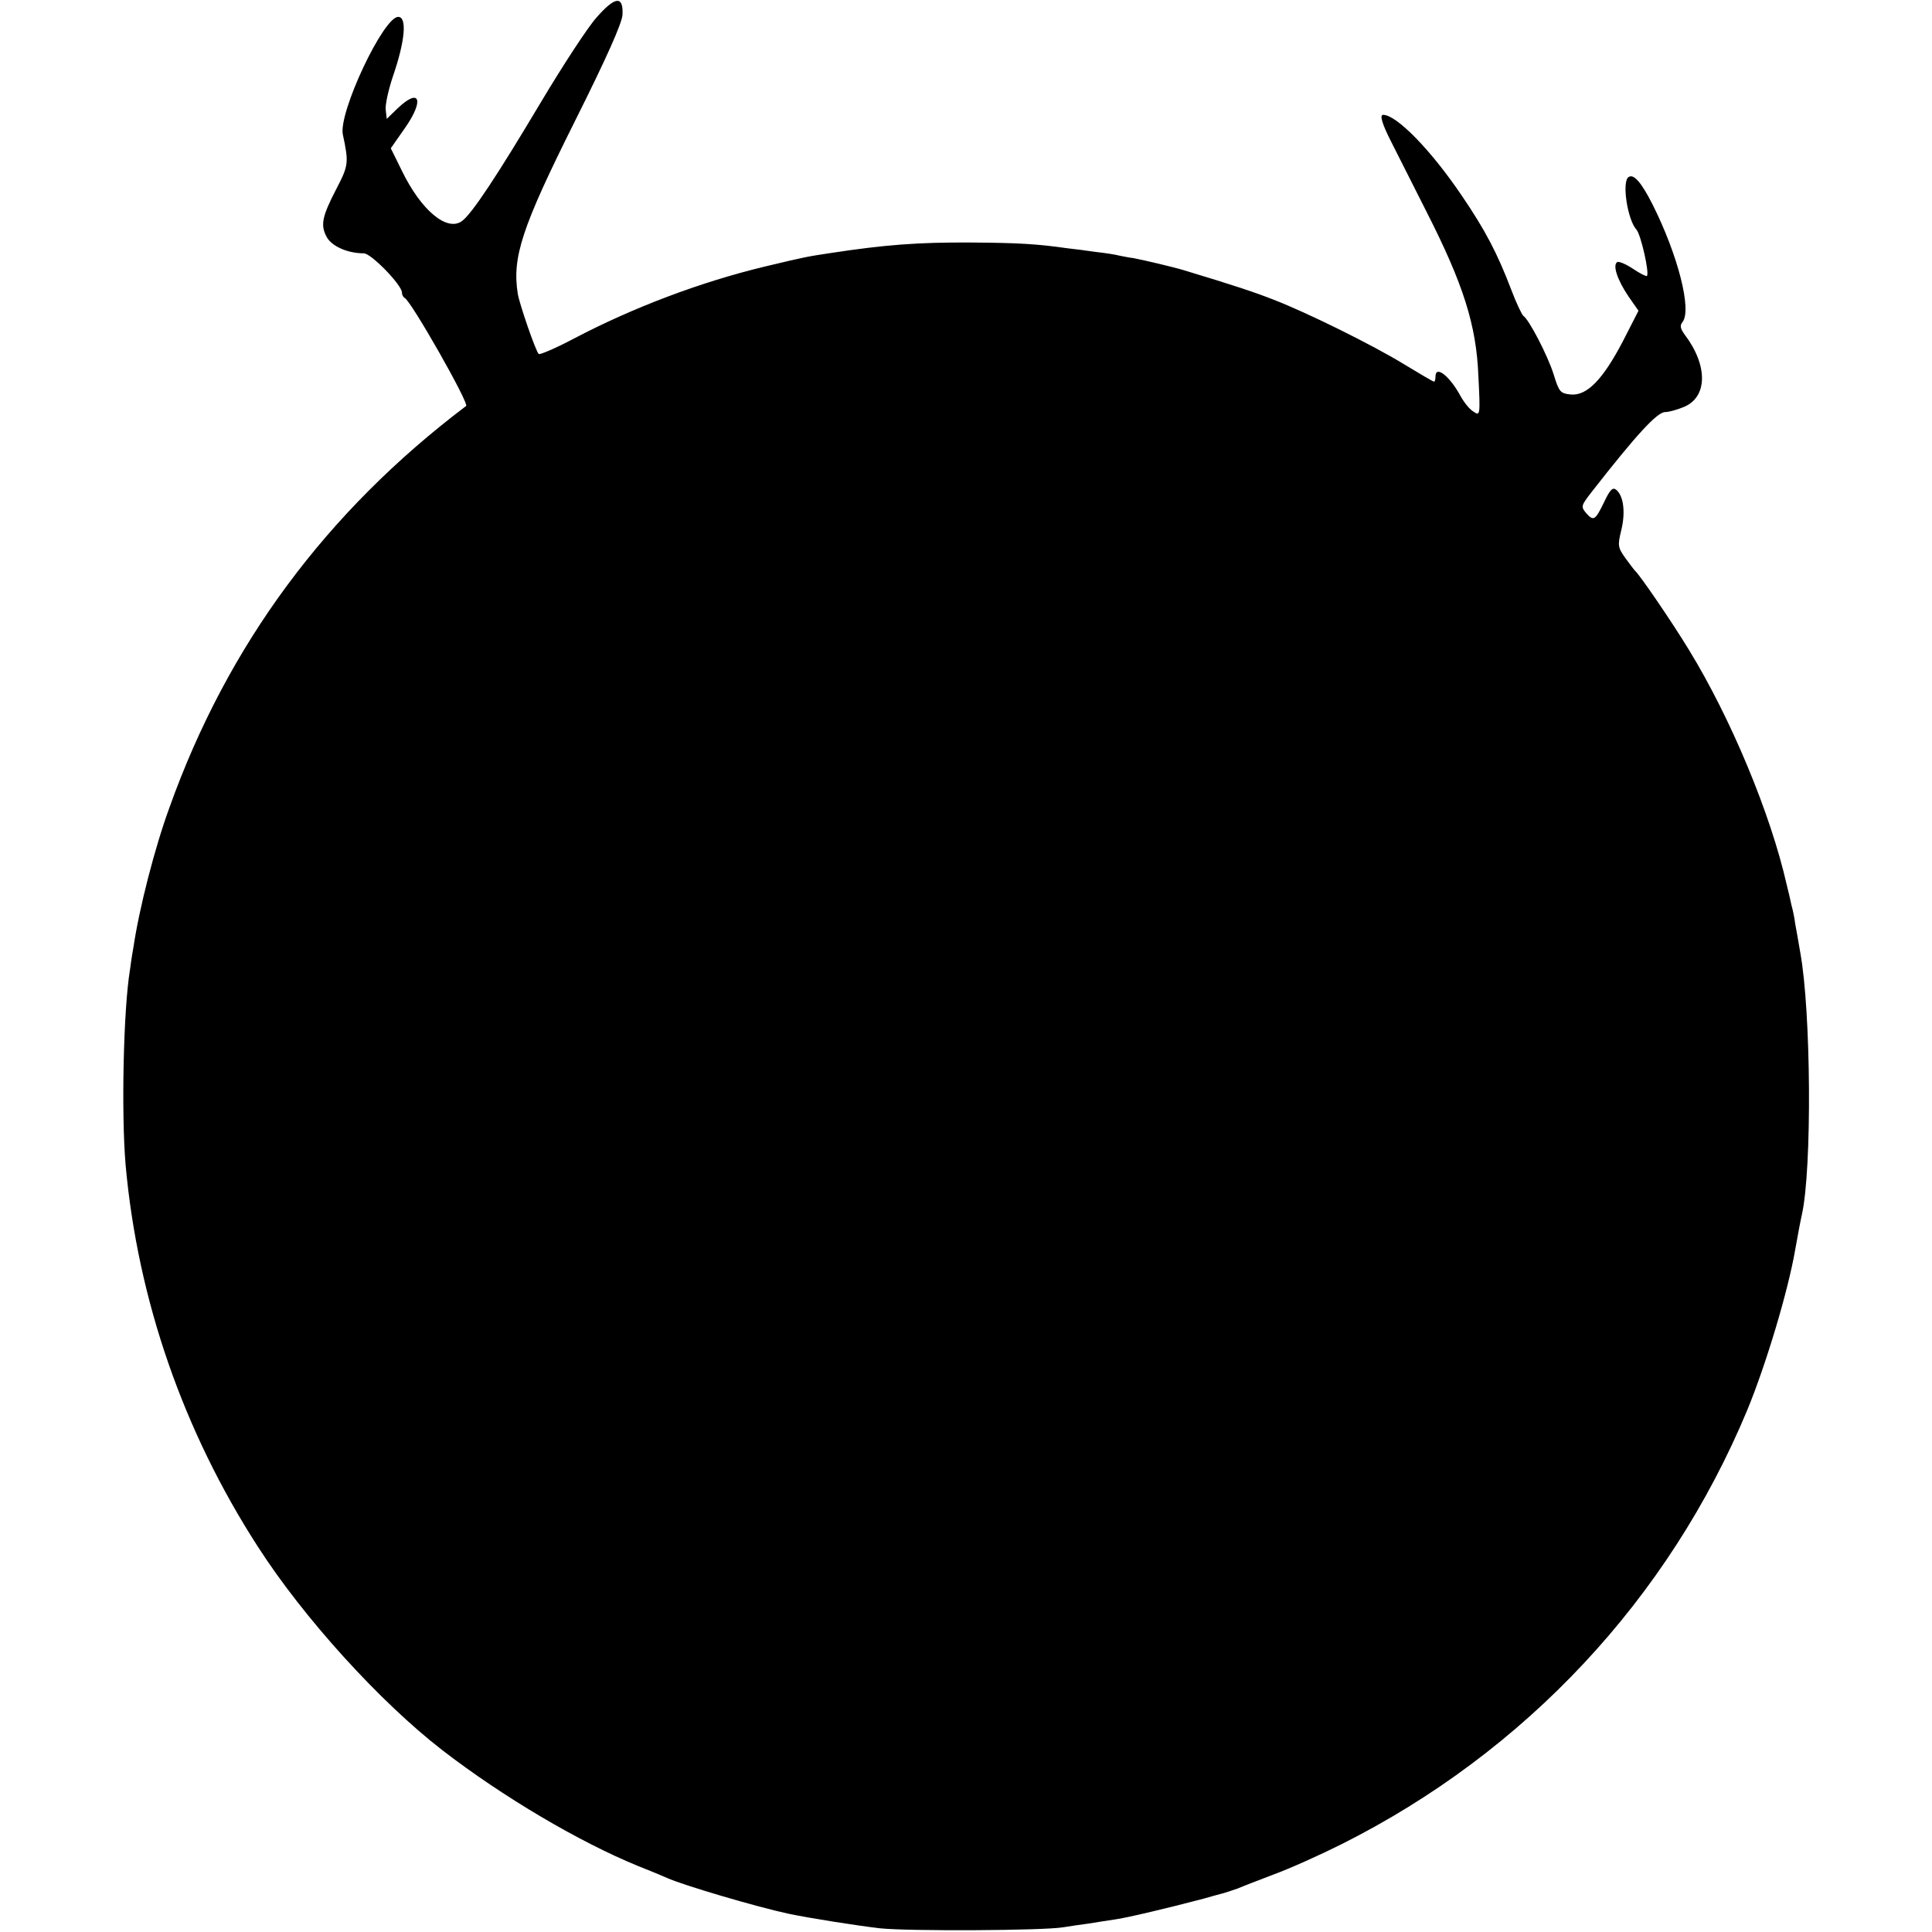 <?xml version="1.0" standalone="no"?>
<!DOCTYPE svg PUBLIC "-//W3C//DTD SVG 20010904//EN"
 "http://www.w3.org/TR/2001/REC-SVG-20010904/DTD/svg10.dtd">
<svg version="1.0" xmlns="http://www.w3.org/2000/svg"
 width="572pt" height="572pt" viewBox="0 0 572 572"
 preserveAspectRatio="xMidYMid meet">
<g transform="translate(0,572) scale(0.1,-0.1)"
fill="#000000" stroke="none">
<path d="M1766 5668 c-26 -29 -99 -141 -163 -248 -131 -220 -207 -335 -236
-355 -44 -31 -120 32 -177 149 l-33 67 42 60 c58 83 44 121 -22 58 l-32 -31
-3 27 c-2 14 8 59 21 98 36 104 43 177 16 177 -44 0 -177 -283 -164 -348 18
-84 17 -92 -19 -161 -43 -83 -48 -108 -28 -144 16 -27 62 -47 109 -47 22 0
113 -94 113 -116 0 -7 4 -14 8 -16 18 -7 192 -313 182 -320 -414 -313 -706
-707 -878 -1188 -44 -120 -90 -300 -107 -415 -5 -27 -9 -57 -10 -65 -20 -120
-26 -431 -13 -580 36 -399 171 -788 392 -1130 135 -210 361 -459 546 -602 179
-138 404 -271 580 -343 36 -14 74 -30 85 -35 46 -21 266 -86 360 -106 62 -13
201 -35 270 -43 83 -9 485 -7 543 3 18 3 52 8 75 11 23 4 58 9 77 12 33 4 174
38 245 57 6 1 30 8 55 15 25 6 54 16 65 20 11 5 58 23 105 41 47 17 138 58
202 90 544 273 968 726 1201 1285 56 136 121 353 142 475 7 39 15 83 20 105
30 136 27 600 -5 775 -5 30 -12 69 -15 85 -2 17 -7 41 -11 55 -3 14 -9 41 -14
60 -48 212 -166 494 -289 695 -51 84 -147 224 -160 235 -3 3 -16 20 -29 38
-22 31 -23 37 -12 82 13 53 7 102 -15 120 -10 8 -18 1 -35 -35 -27 -56 -32
-59 -54 -34 -16 19 -15 22 16 62 132 169 194 237 218 237 11 0 36 7 55 15 71
29 72 123 3 214 -13 18 -15 27 -7 37 29 35 -13 199 -89 350 -32 63 -55 90 -70
80 -21 -12 -4 -126 23 -156 13 -14 39 -129 31 -137 -2 -2 -20 7 -41 21 -21 14
-42 23 -47 20 -14 -9 0 -52 33 -101 l30 -43 -46 -90 c-59 -113 -106 -162 -154
-158 -31 3 -35 7 -51 59 -17 55 -73 163 -90 174 -4 3 -21 38 -36 78 -40 105
-76 175 -147 279 -90 133 -192 238 -232 238 -11 0 -3 -27 24 -80 15 -30 62
-123 104 -206 110 -216 148 -337 154 -487 6 -117 5 -119 -14 -106 -11 6 -28
27 -38 45 -33 61 -75 94 -75 59 0 -8 -2 -15 -4 -15 -3 0 -42 23 -88 51 -93 57
-289 154 -388 192 -56 22 -116 42 -265 87 -33 10 -119 30 -150 36 -11 1 -29 5
-40 7 -11 3 -42 8 -70 11 -27 4 -66 9 -85 11 -91 13 -146 16 -285 17 -159 1
-257 -7 -415 -31 -72 -11 -69 -10 -195 -40 -191 -46 -390 -121 -567 -214 -53
-28 -100 -48 -103 -45 -9 8 -57 148 -62 178 -17 108 11 195 169 511 94 188
139 289 141 315 3 58 -22 55 -77 -8z"/>
</g>
</svg>
